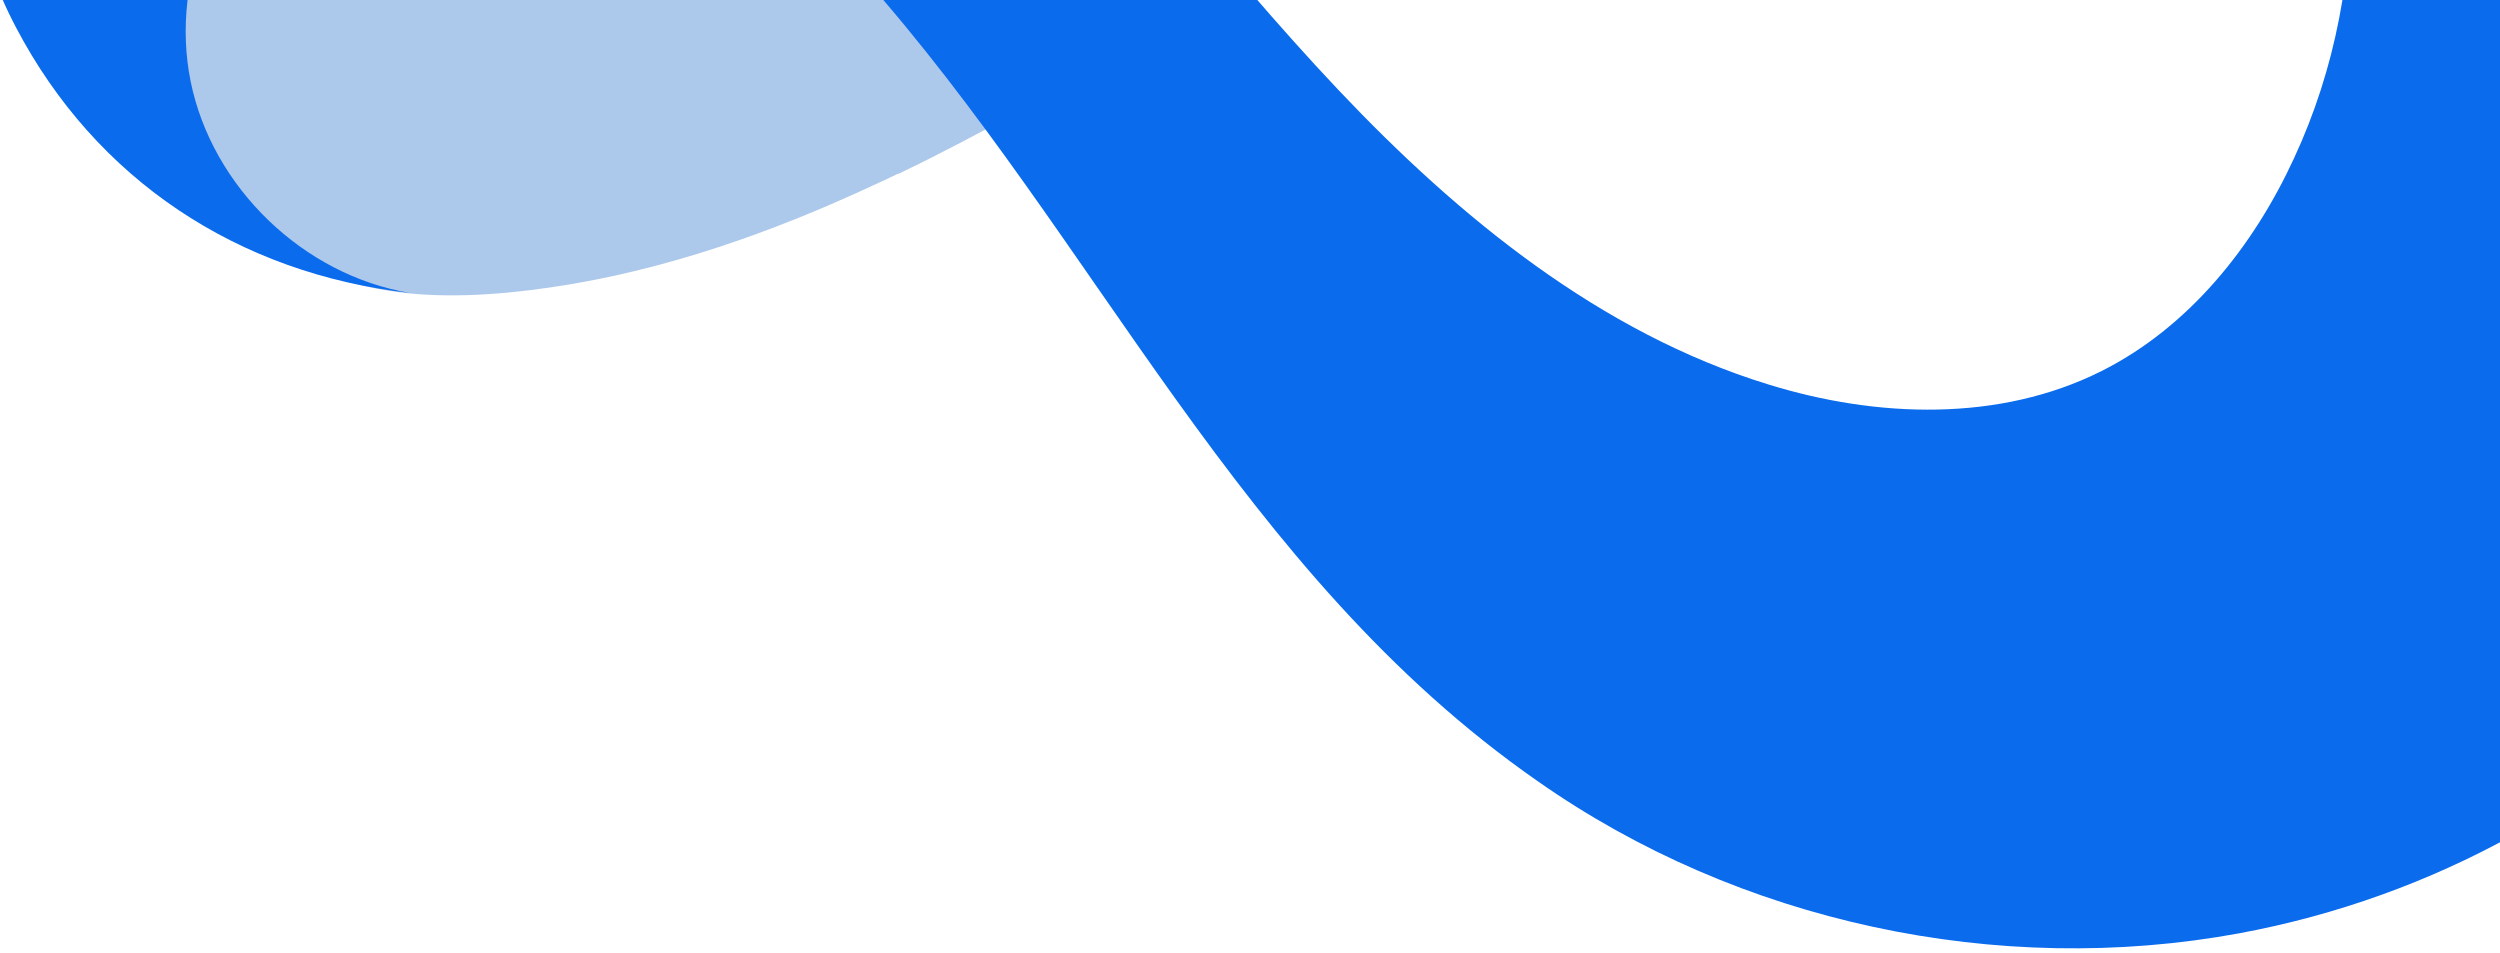 <?xml version="1.0" encoding="UTF-8"?>
<svg xmlns="http://www.w3.org/2000/svg" xmlns:xlink="http://www.w3.org/1999/xlink" version="1.1" viewBox="0 0 325.2 124">
  <defs>
    <style>
      .cls-1 {
        fill: none;
      }

      .cls-2 {
        fill: #acc8ea;
      }

      .cls-3 {
        fill: #0a6bed;
      }

      .cls-4 {
        clip-path: url(#clippath);
      }
    </style>
    <clipPath id="clippath">
      <rect class="cls-1" width="325.2" height="124"/>
    </clipPath>
  </defs>
  <!-- Generator: Adobe Illustrator 28.6.0, SVG Export Plug-In . SVG Version: 1.2.0 Build 709)  -->
  <g>
    <g id="Layer_1">
      <g id="Layer_2">
        <g id="Layer_1-2">
          <g class="cls-4">
            <g>
              <path class="cls-2" d="M116.9,22.6c21.9-10.5,42.1-24.4,63.7-35.5s45.5-19.6,69.8-18c24.3,1.5,48.9,14.8,58.5,37.1,12.5-4.2,27.1-10.6,29.4-23.6,1.4-8.2-2.8-16.3-7.3-23.3-9.5-14.8-20.7-28.4-33.4-40.5-6-5.7-12.5-11.2-20.3-14-5.2-1.9-10.8-2.5-16.3-2.3-5.6.2-10.8,1.7-16.1,2.8-15.4,3-29.9,11.4-43.2,19.4-14.6,8.8-28.4,19-42.1,29.1-13.8,10.1-27.6,20.3-42.4,28.9-11.5,6.7-23.8,12.7-37,14s-27.6-2.6-36.2-12.8c-4.1-4.9-7.1-11.4-13-13.8-6.7-2.7-14.1.8-20.5,4.3C5-22.6-1.1-18.7-1.7-12.4-2.5-8,.2-3.8,2.9-.2c8.3,11.1,17.1,22.3,28.5,30.3,5.7,4,12.2,6.6,19,7.7s14.2.6,21.1-.4c14.6-2.1,28.8-7.1,42.1-13.3,1.1-.5,2.2-1,3.2-1.5h.1Z"/>
              <path class="cls-3" d="M235.7-92.3c34.5-11.1,74.3-5.1,103.6,16.4,29.2,21.5,47,58,45.1,94.2-2.7,52.2-42.4,93.7-93.1,103.1-31.4,5.8-65.1-1.4-91.3-19.8C161.2,74.6,142.7,31.2,112.2-3.1c-9.1-10.2-19.6-19.6-32.3-24.7-12.7-5.1-27.9-5.3-39.5,2C28.5-18.3,22-3.2,24.8,10.6c2.8,13.8,14.7,25.2,28.5,27.5C31,35.6,12.5,23.4,2.1,3.6c-10.5-19.8-8.5-46.2,6.4-62.9,15.2-17.1,40.9-22,63.1-16.5,22.2,5.5,41.2,19.8,57.2,36.1s29.6,34.8,45.3,51.4,34.1,31.6,55.9,38.3c14.2,4.4,30.1,4.9,43.3-1.7,11.4-5.7,19.8-16.2,25.1-27.7,10.8-23.2,9.7-51.6-2.9-73.9-12.5-22.3-34.4-35.9-59.8-38.8h0v-.2Z"/>
            </g>
          </g>
        </g>
      </g>
    </g>
  </g>
</svg>